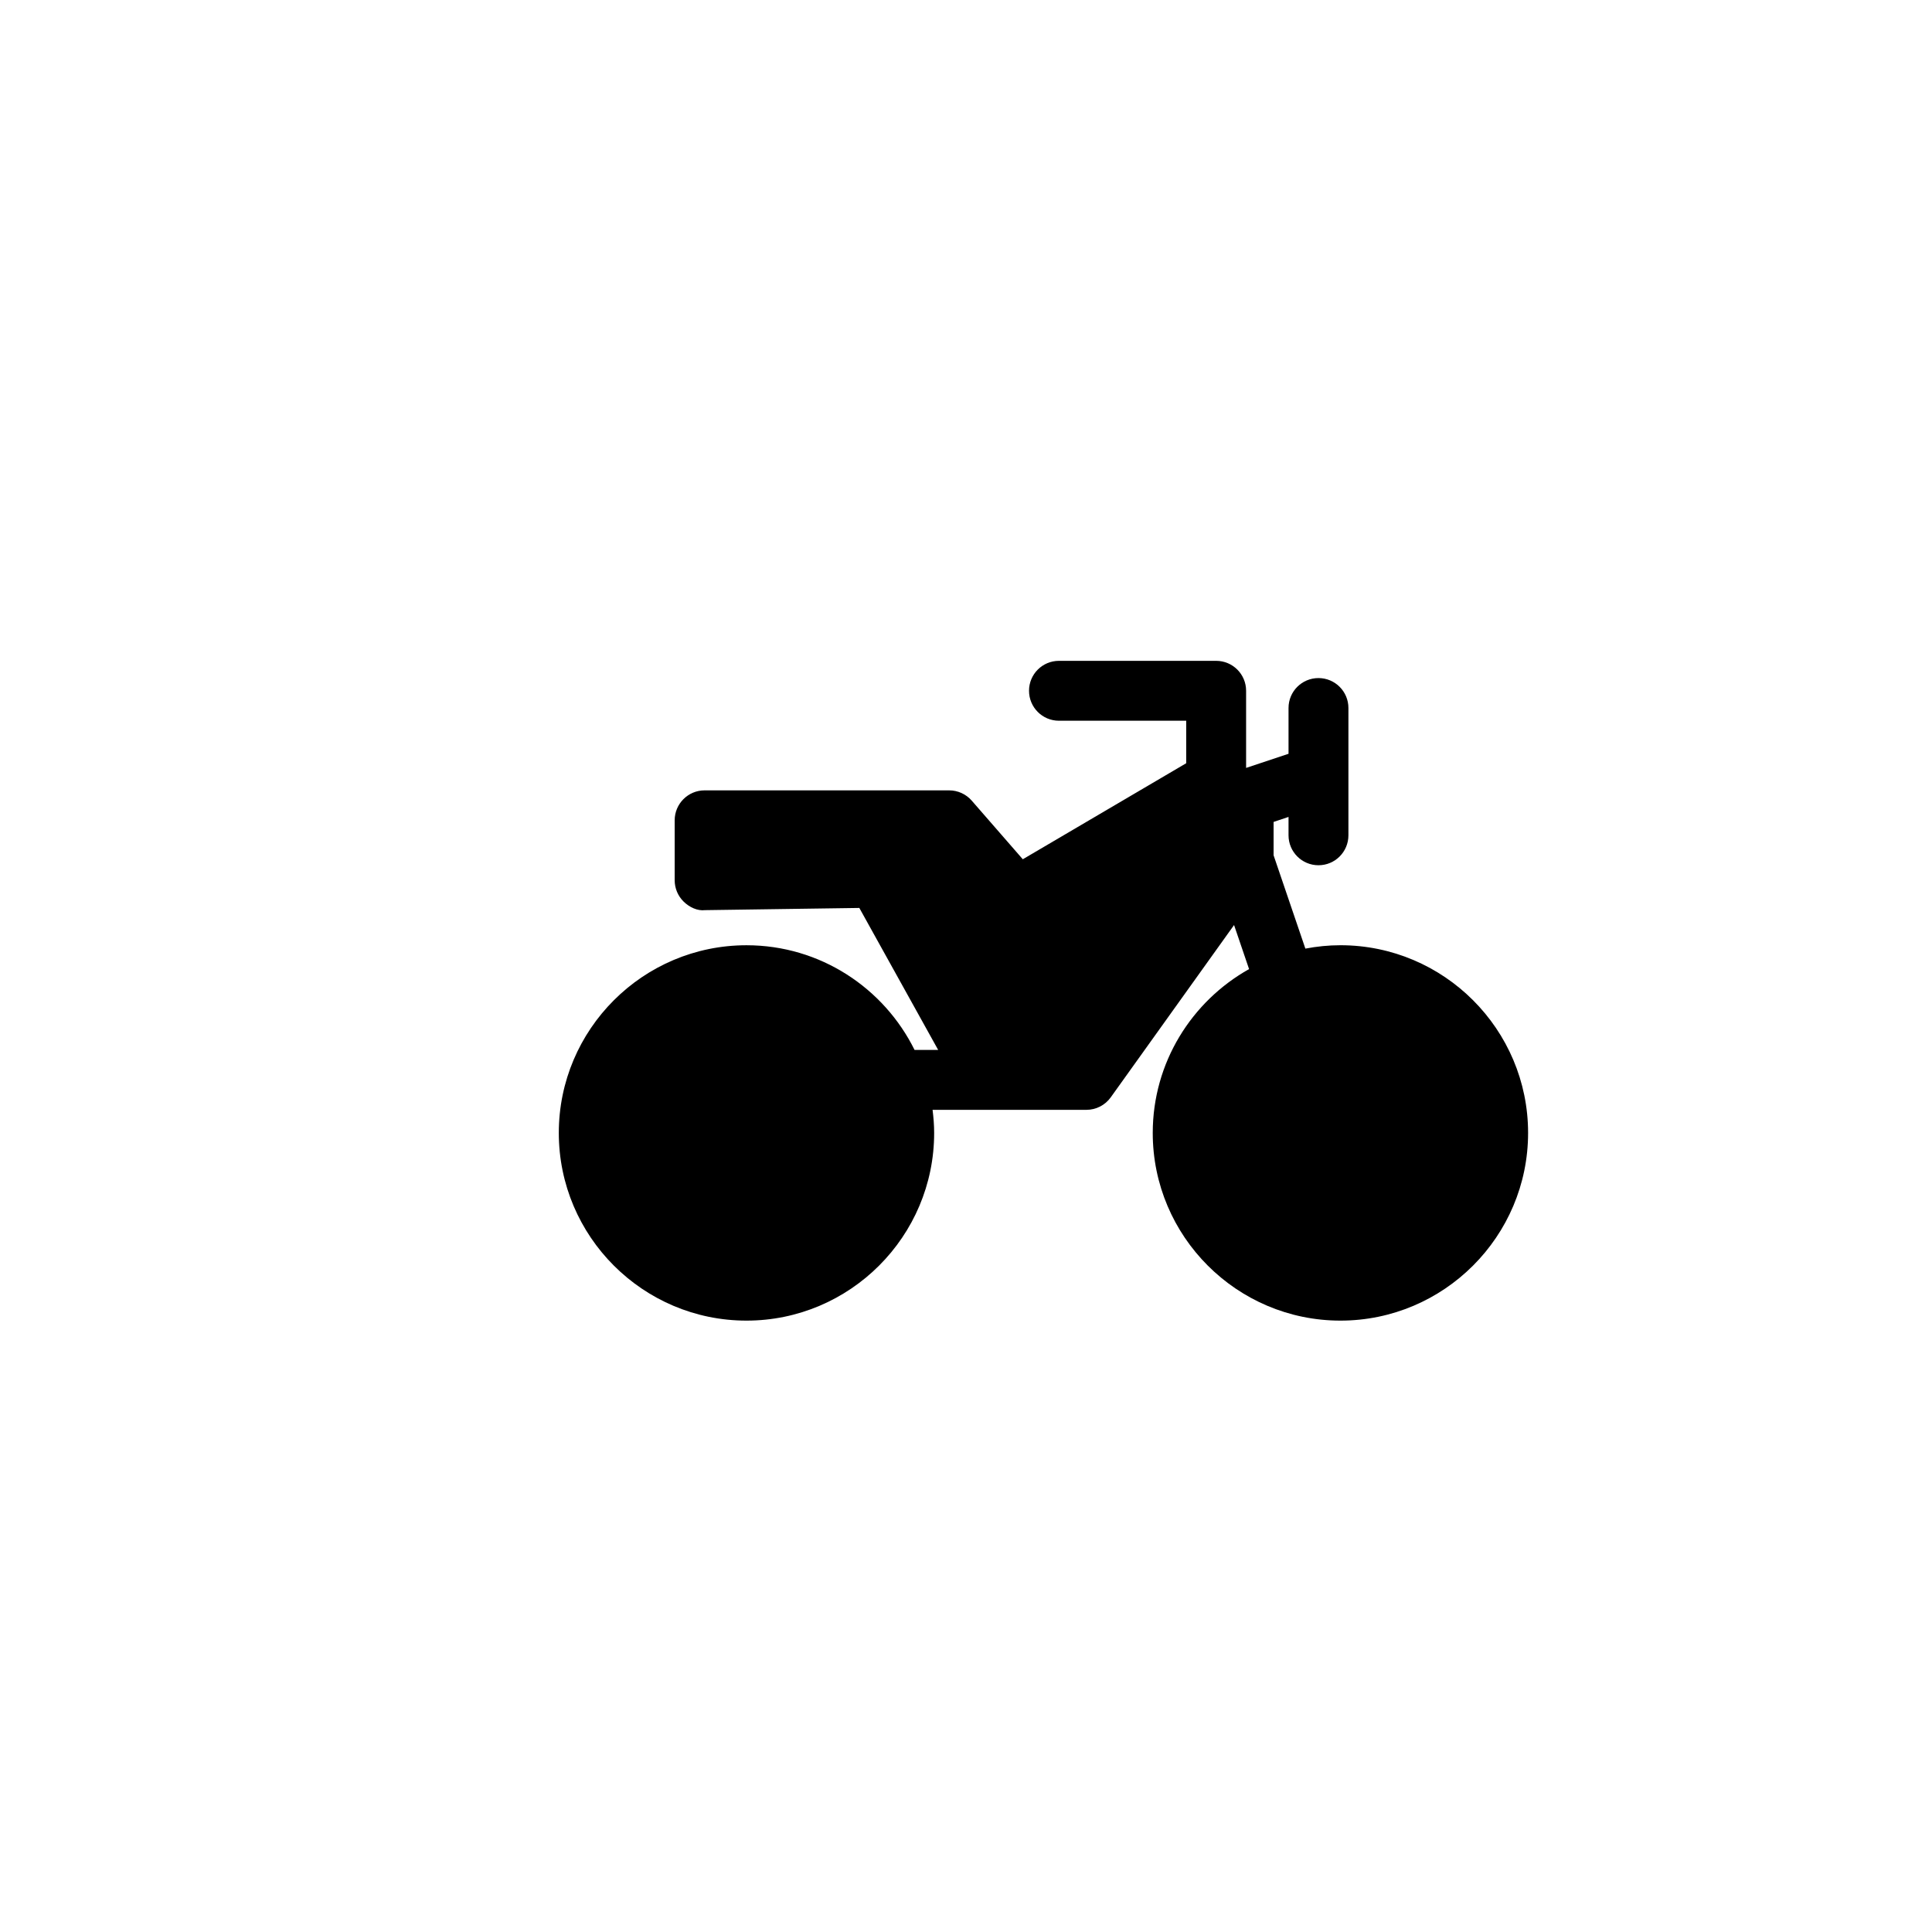 <?xml version="1.0" encoding="utf-8"?>
<!-- Generator: Adobe Illustrator 16.0.0, SVG Export Plug-In . SVG Version: 6.00 Build 0)  -->
<!DOCTYPE svg PUBLIC "-//W3C//DTD SVG 1.1//EN" "http://www.w3.org/Graphics/SVG/1.1/DTD/svg11.dtd">
<svg version="1.1" id="Layer_1" xmlns="http://www.w3.org/2000/svg" xmlns:xlink="http://www.w3.org/1999/xlink" x="0px" y="0px"
	 width="100px" height="100px" viewBox="0 0 100 100" enable-background="new 0 0 100 100" xml:space="preserve">
<path d="M69.381,48.925c-0.621,0-1.226,0.063-1.815,0.175l-1.645-4.83v-1.727l0.773-0.259v0.95c0,0.857,0.693,1.551,1.55,1.551
	s1.55-0.693,1.55-1.551v-6.588c0-0.855-0.693-1.549-1.55-1.549s-1.55,0.693-1.55,1.549v2.37l-2.196,0.731v-3.993
	c0-0.855-0.693-1.549-1.55-1.549H54.81c-0.855,0-1.548,0.693-1.548,1.549c0,0.857,0.692,1.551,1.548,1.551h6.588v2.2l-8.458,4.97
	l-2.644-3.035c-0.294-0.337-0.72-0.531-1.168-0.531H36.469c-0.853,0-1.548,0.694-1.548,1.55v3.101c0,0.414,0.165,0.813,0.461,1.104
	c0.295,0.292,0.718,0.494,1.111,0.445l7.986-0.114l4.081,7.35h-1.222c-1.588-3.208-4.887-5.419-8.699-5.419
	c-5.357,0-9.715,4.357-9.715,9.714c0,5.357,4.357,9.715,9.715,9.715c5.354,0,9.713-4.357,9.713-9.715
	c0-0.406-0.033-0.802-0.082-1.195h2.925h5.038c0.498,0,0.969-0.24,1.26-0.648l6.382-8.917l0.777,2.28
	c-2.97,1.665-4.986,4.841-4.986,8.48c0,5.357,4.358,9.715,9.715,9.715c5.355,0,9.713-4.357,9.713-9.715
	C79.094,53.282,74.737,48.925,69.381,48.925z"/>
</svg>
